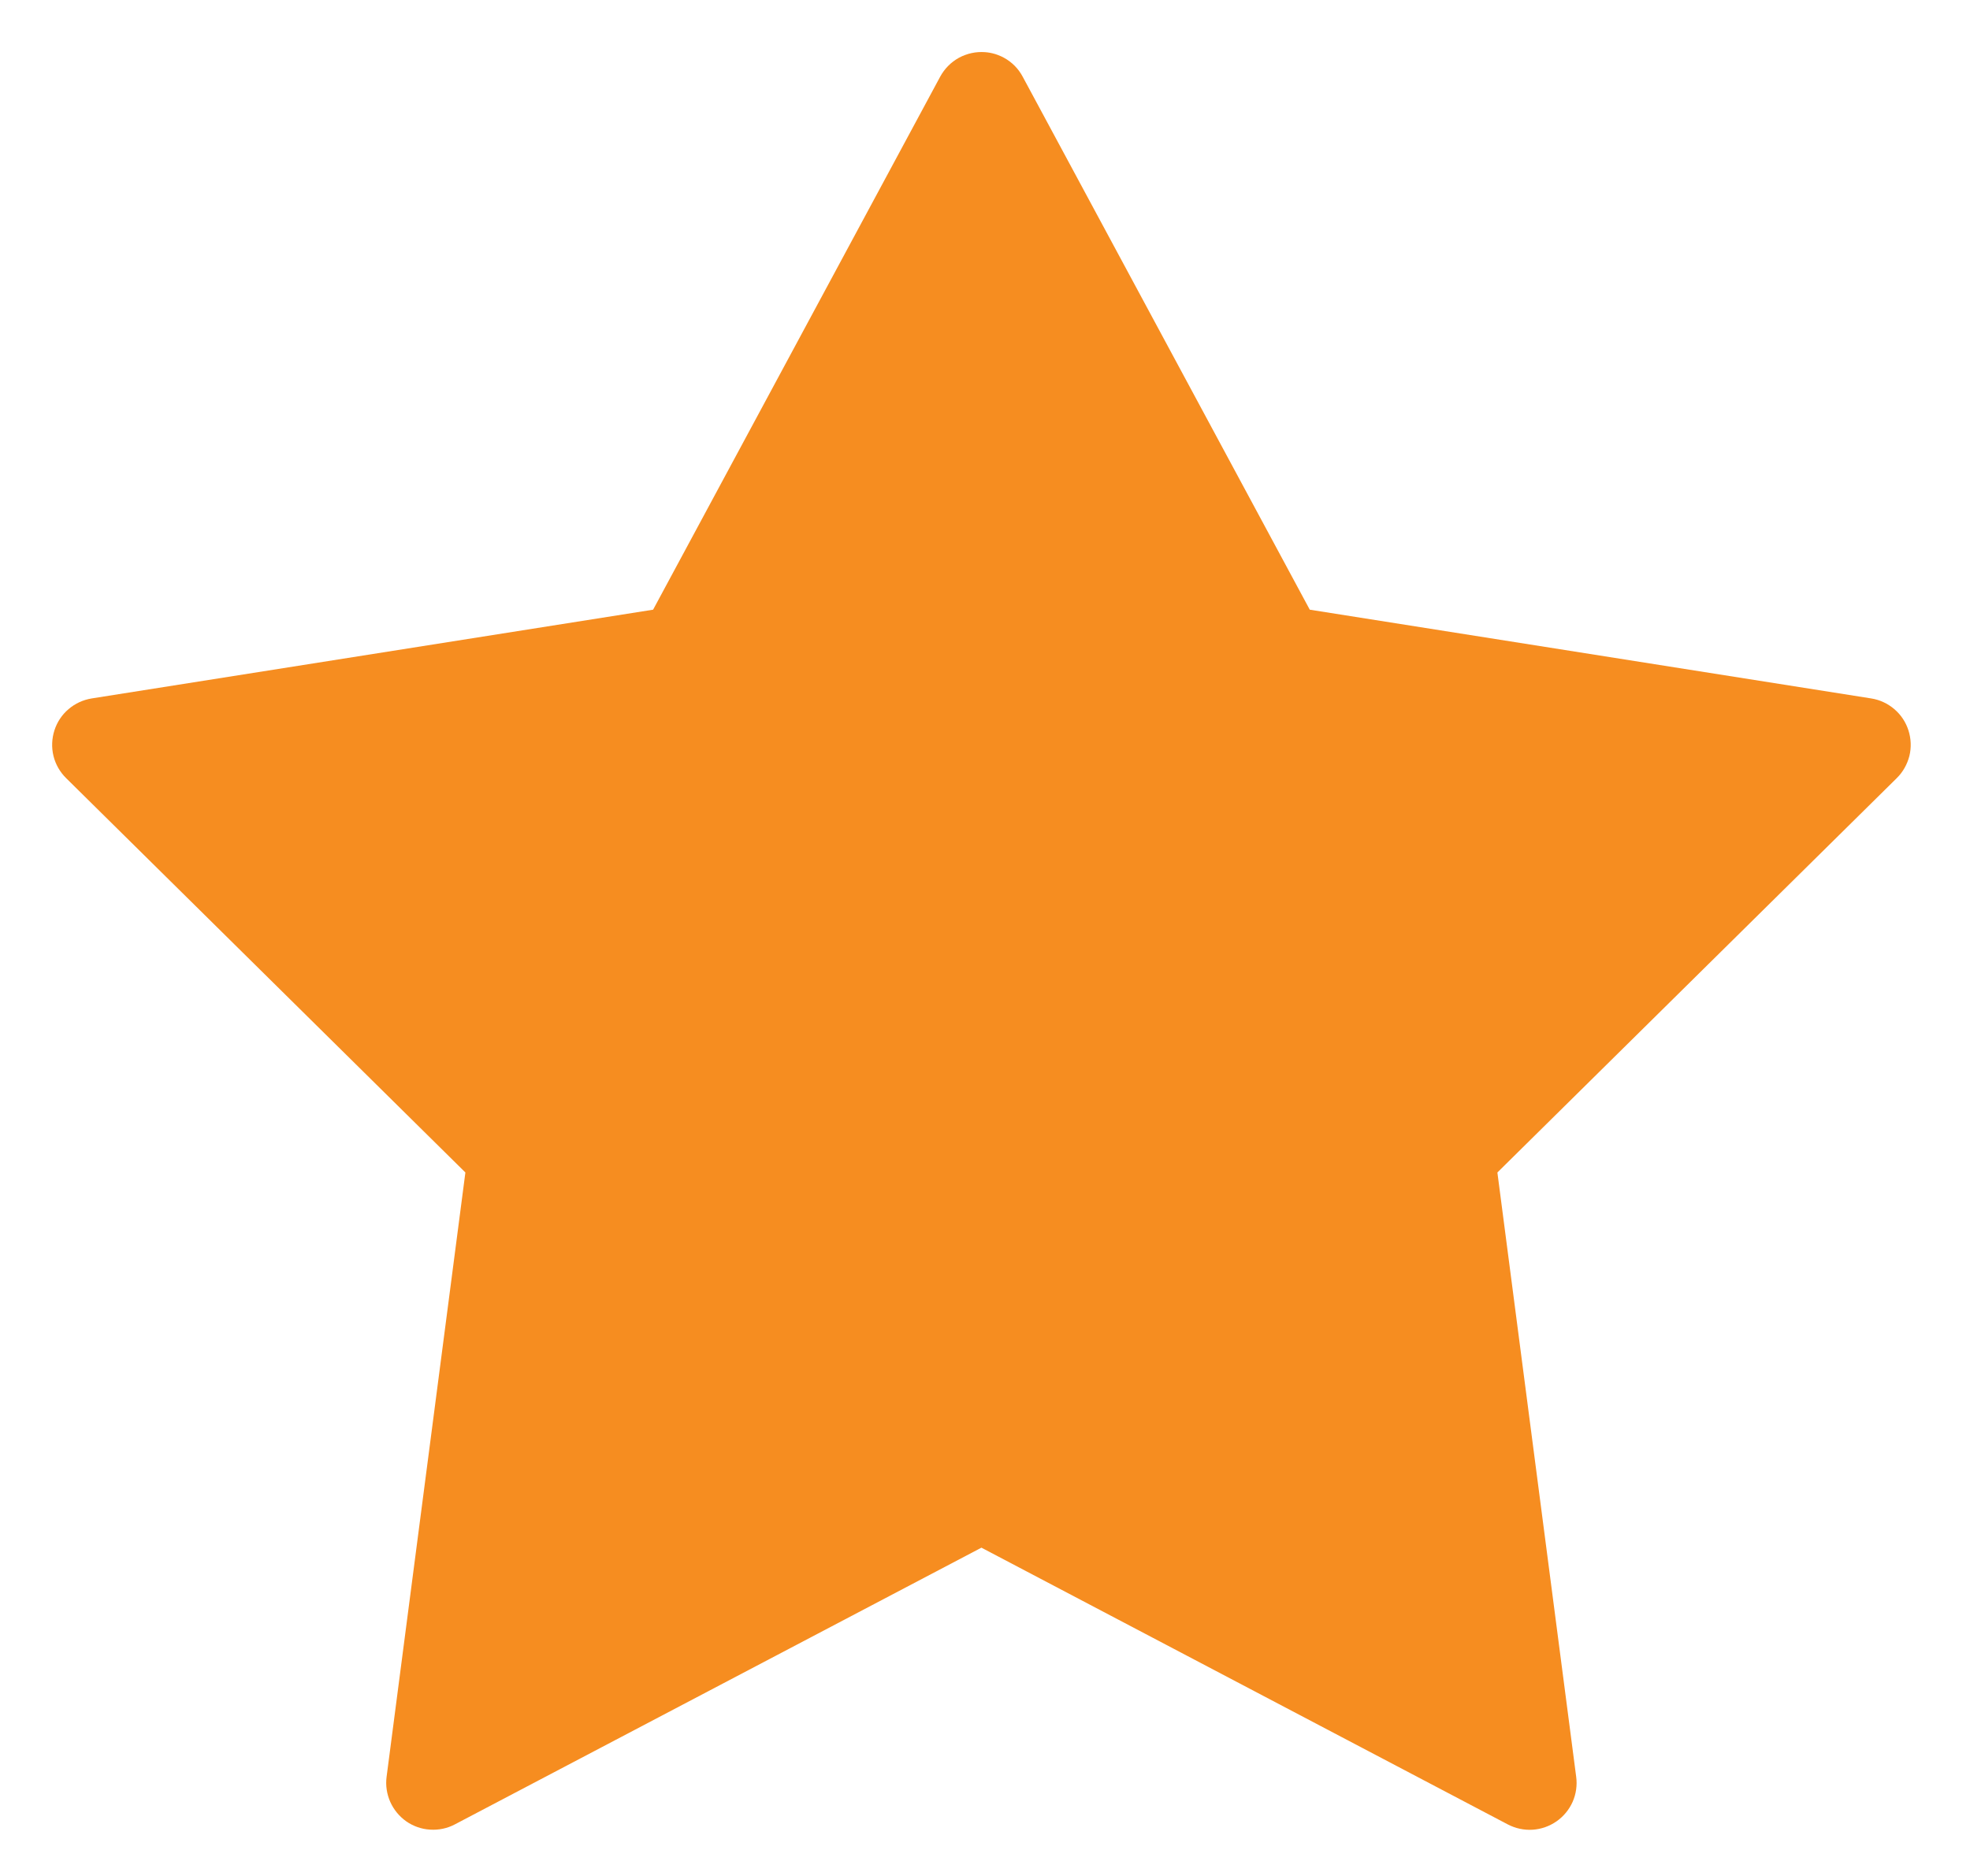 <svg xmlns="http://www.w3.org/2000/svg" xmlns:xlink="http://www.w3.org/1999/xlink" fill="none" version="1.1" width="21" height="20" viewBox="0 0 21 20"><g><g><g><path d="M10.616,0.579C10.611,0.577,10.605,0.576,10.6,0.574C10.6,0.574,10.62,0.581,10.62,0.581C10.62,0.581,10.615,0.579,10.615,0.579C10.615,0.579,10.616,0.579,10.616,0.579ZM10.547,0.562C10.541,0.561,10.536,0.56,10.53,0.559C10.53,0.559,10.547,0.562,10.547,0.562ZM10.462,16.5C10.462,16.5,4.849,19.45,4.849,19.45C4.768,19.493,4.677,19.512,4.585,19.506C4.494,19.501,4.406,19.47,4.331,19.418C4.256,19.365,4.197,19.293,4.16,19.21C4.123,19.126,4.109,19.034,4.121,18.943C4.121,18.943,4.961,12.5,4.961,12.5C4.961,12.5,0.705,8.296,0.705,8.296C0.639,8.231,0.592,8.149,0.57,8.059C0.548,7.969,0.552,7.875,0.58,7.787C0.608,7.699,0.66,7.62,0.731,7.56C0.801,7.5,0.886,7.461,0.978,7.446C0.978,7.446,6.962,6.5,6.962,6.5C6.962,6.5,10.022,0.818,10.022,0.818C10.068,0.733,10.137,0.663,10.222,0.616C10.307,0.57,10.403,0.549,10.5,0.556C10.5,0.556,10.5,16.52,10.5,16.52C10.5,16.52,10.462,16.5,10.462,16.5Z" fill-rule="evenodd" fill="#F68D20" fill-opacity="1"/></g><g><path d="M10.699,0.614C10.785,0.66,10.856,0.731,10.902,0.818C10.902,0.818,13.962,6.5,13.962,6.5C13.962,6.5,19.946,7.446,19.946,7.446C20.037,7.46,20.123,7.5,20.193,7.56C20.264,7.62,20.316,7.699,20.344,7.787C20.372,7.875,20.376,7.969,20.354,8.059C20.331,8.149,20.285,8.231,20.219,8.296C20.219,8.296,15.962,12.5,15.962,12.5C15.962,12.5,16.802,18.943,16.802,18.943C16.814,19.033,16.801,19.126,16.764,19.21C16.727,19.293,16.668,19.365,16.592,19.418C16.517,19.47,16.429,19.501,16.338,19.507C16.246,19.513,16.155,19.493,16.074,19.451C16.074,19.451,10.5,16.52,10.5,16.52C10.5,16.52,10.5,0.556,10.5,0.556C10.57,0.561,10.637,0.581,10.699,0.614Z" fill-rule="evenodd" fill="#F68D20" fill-opacity="1"/></g></g></g></svg>
